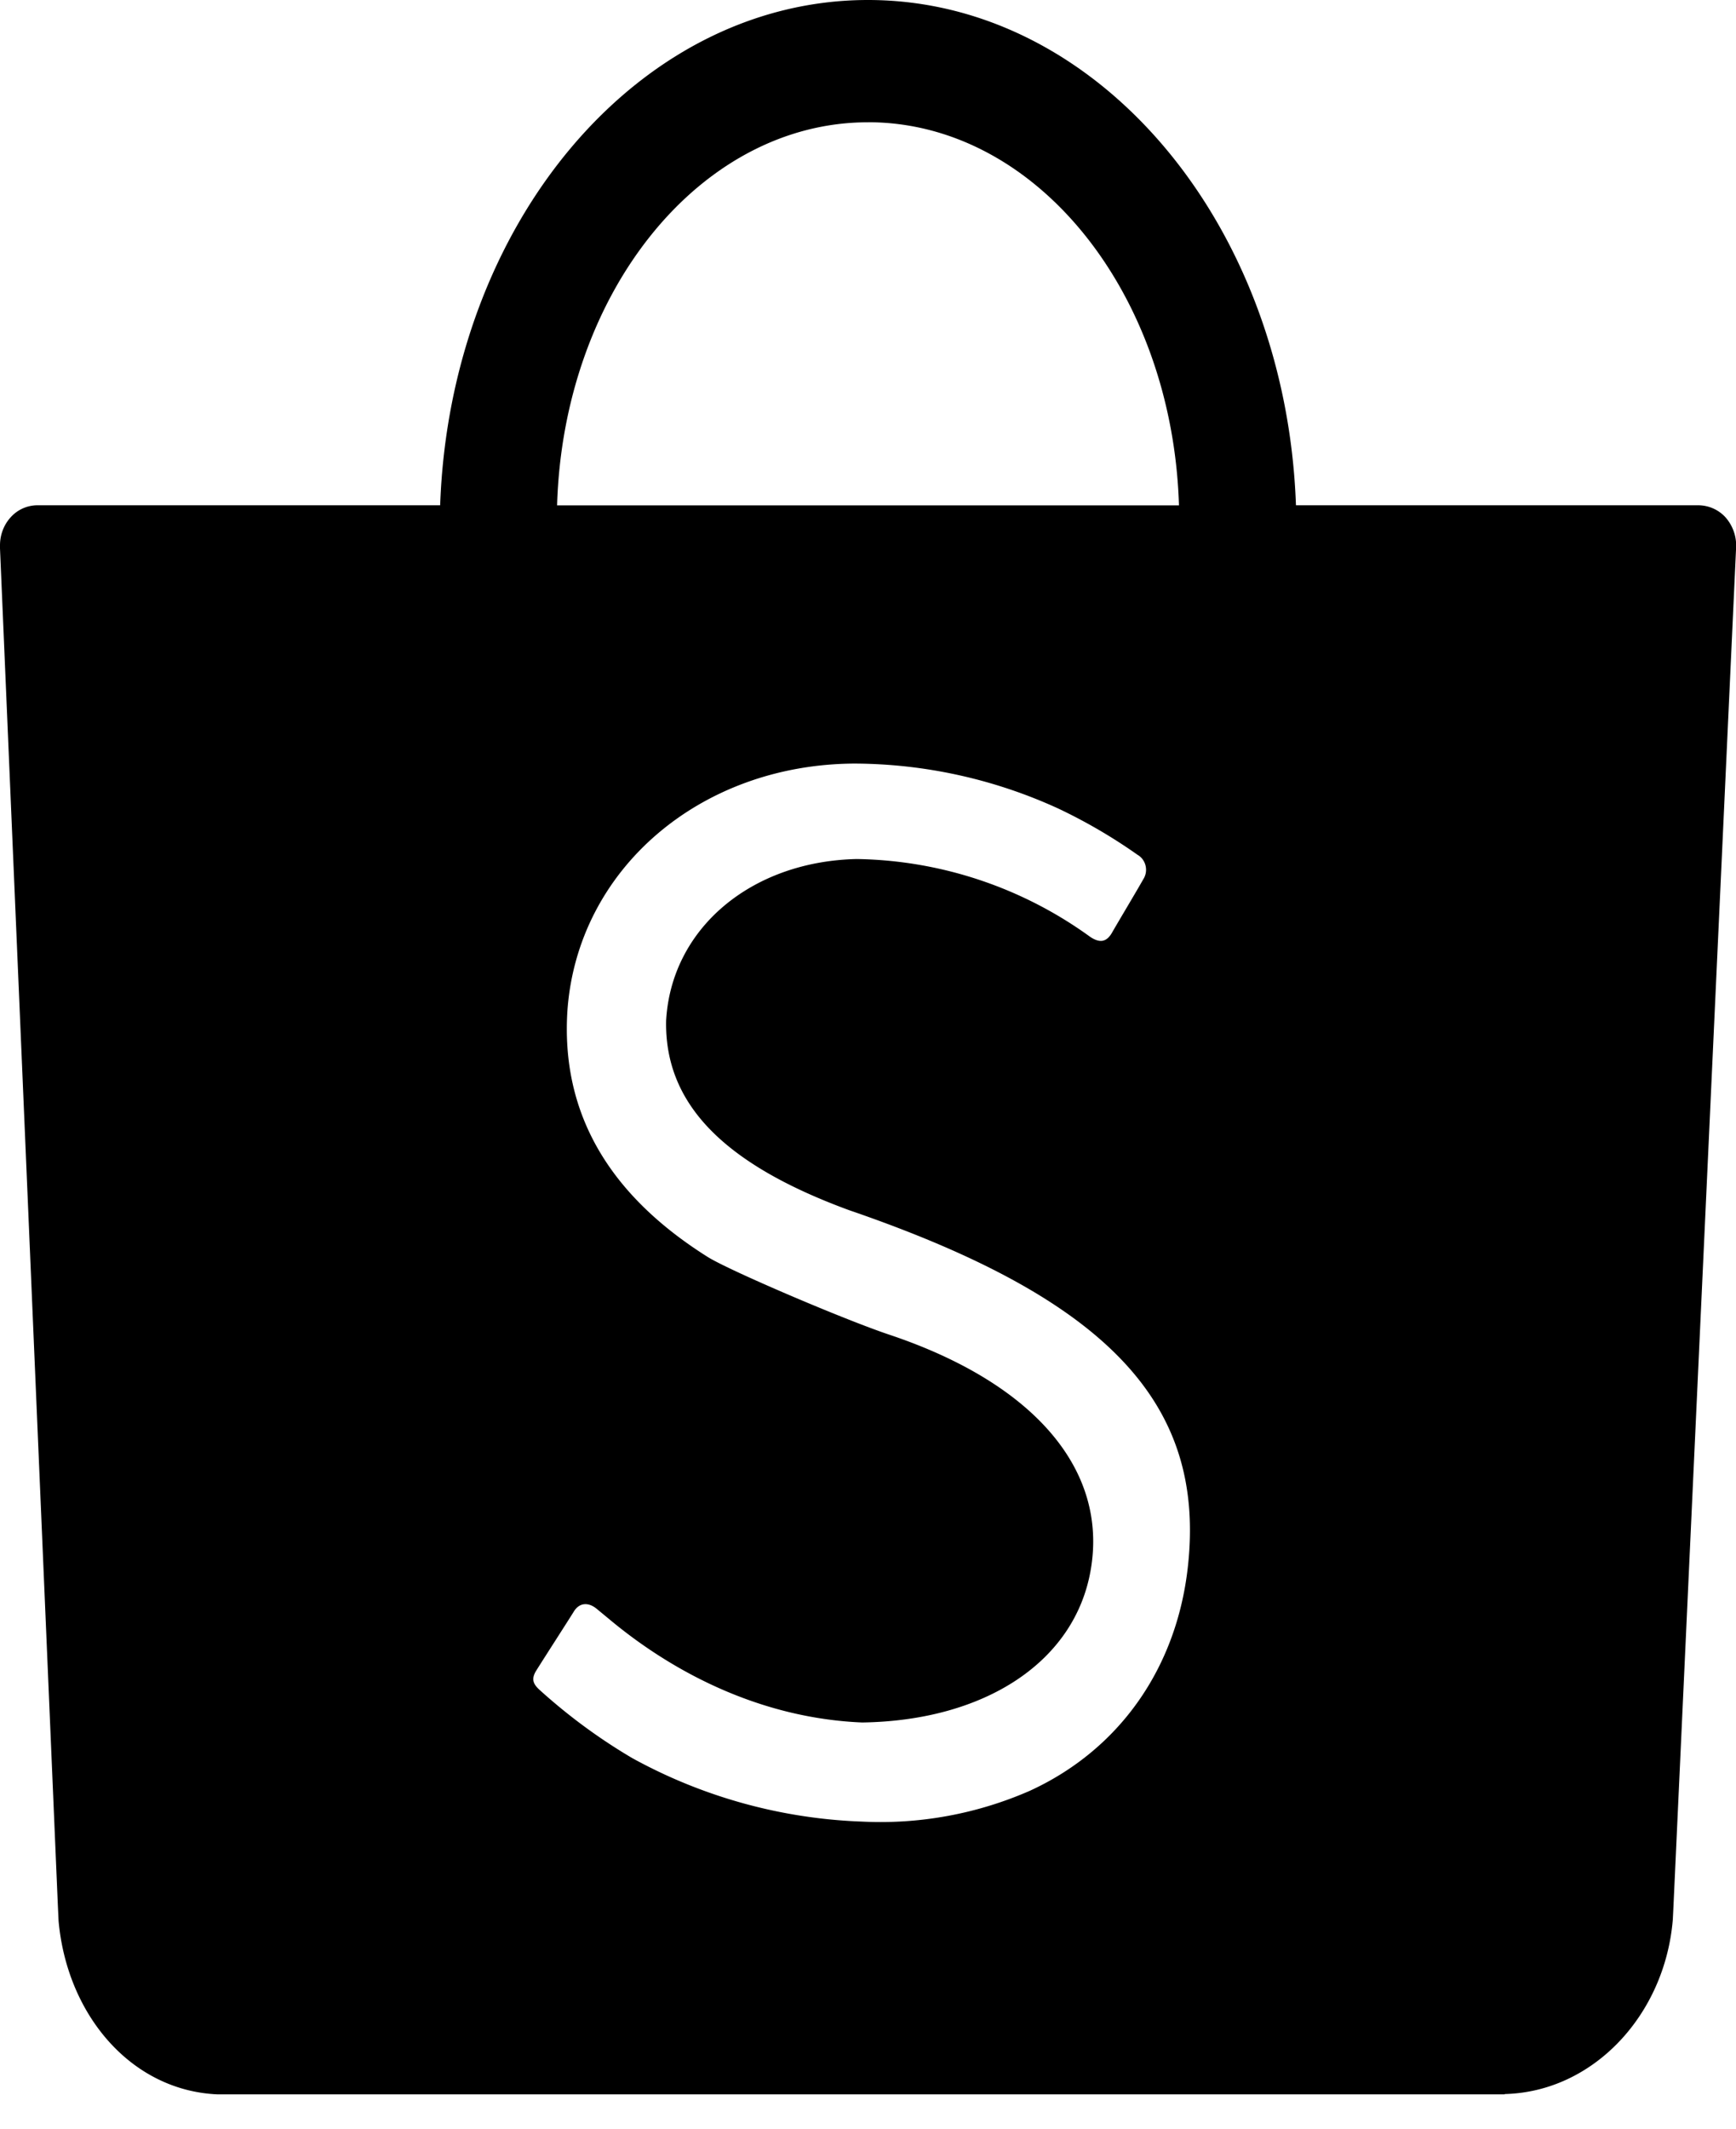<svg xmlns="http://www.w3.org/2000/svg" width="31" height="38" fill="none"><path fill="#000" d="M21.21 27.986c.332-2.927-1.422-4.795-6.049-6.383-2.24-.822-3.296-1.9-3.266-3.384.093-1.644 1.517-2.843 3.405-2.884a7.289 7.289 0 0 1 4.167 1.389c.169.113.286.095.382-.06.13-.227.456-.77.565-.965a.313.313 0 0 0 .043-.243.311.311 0 0 0-.052-.114.285.285 0 0 0-.09-.081 9.497 9.497 0 0 0-1.423-.83 8.811 8.811 0 0 0-3.634-.8c-2.765.014-4.943 1.894-5.125 4.404-.119 1.81.716 3.279 2.505 4.404.38.239 2.433 1.117 3.25 1.39 2.568.861 3.903 2.403 3.588 4.202-.284 1.632-1.881 2.686-4.08 2.718-1.744-.072-3.314-.836-4.53-1.855l-.206-.17c-.15-.127-.315-.118-.414.046-.074.121-.545.852-.664 1.043-.11.169-.052.261.065.365.51.46 1.06.864 1.643 1.207a9.187 9.187 0 0 0 4.096 1.133 6.648 6.648 0 0 0 3.005-.55c1.588-.729 2.614-2.175 2.819-3.982zM15.5 2.183c-2.995 0-5.44 3.036-5.552 6.838h11.105c-.117-3.802-2.558-6.839-5.554-6.839zm11.366 35.205H3.888c-1.548-.066-2.692-1.421-2.842-3.098l-.014-.303L0 9.79v-.056c0-.187.069-.367.191-.5a.643.643 0 0 1 .462-.214H7.86C8.036 4.002 11.39 0 15.5 0c4.11 0 7.464 4.002 7.642 9.02h7.195a.661.661 0 0 1 .47.209.76.76 0 0 1 .195.543l-1.12 24.285-.01.205c-.138 1.705-1.418 3.08-3 3.12l-.005.006z"/></svg>